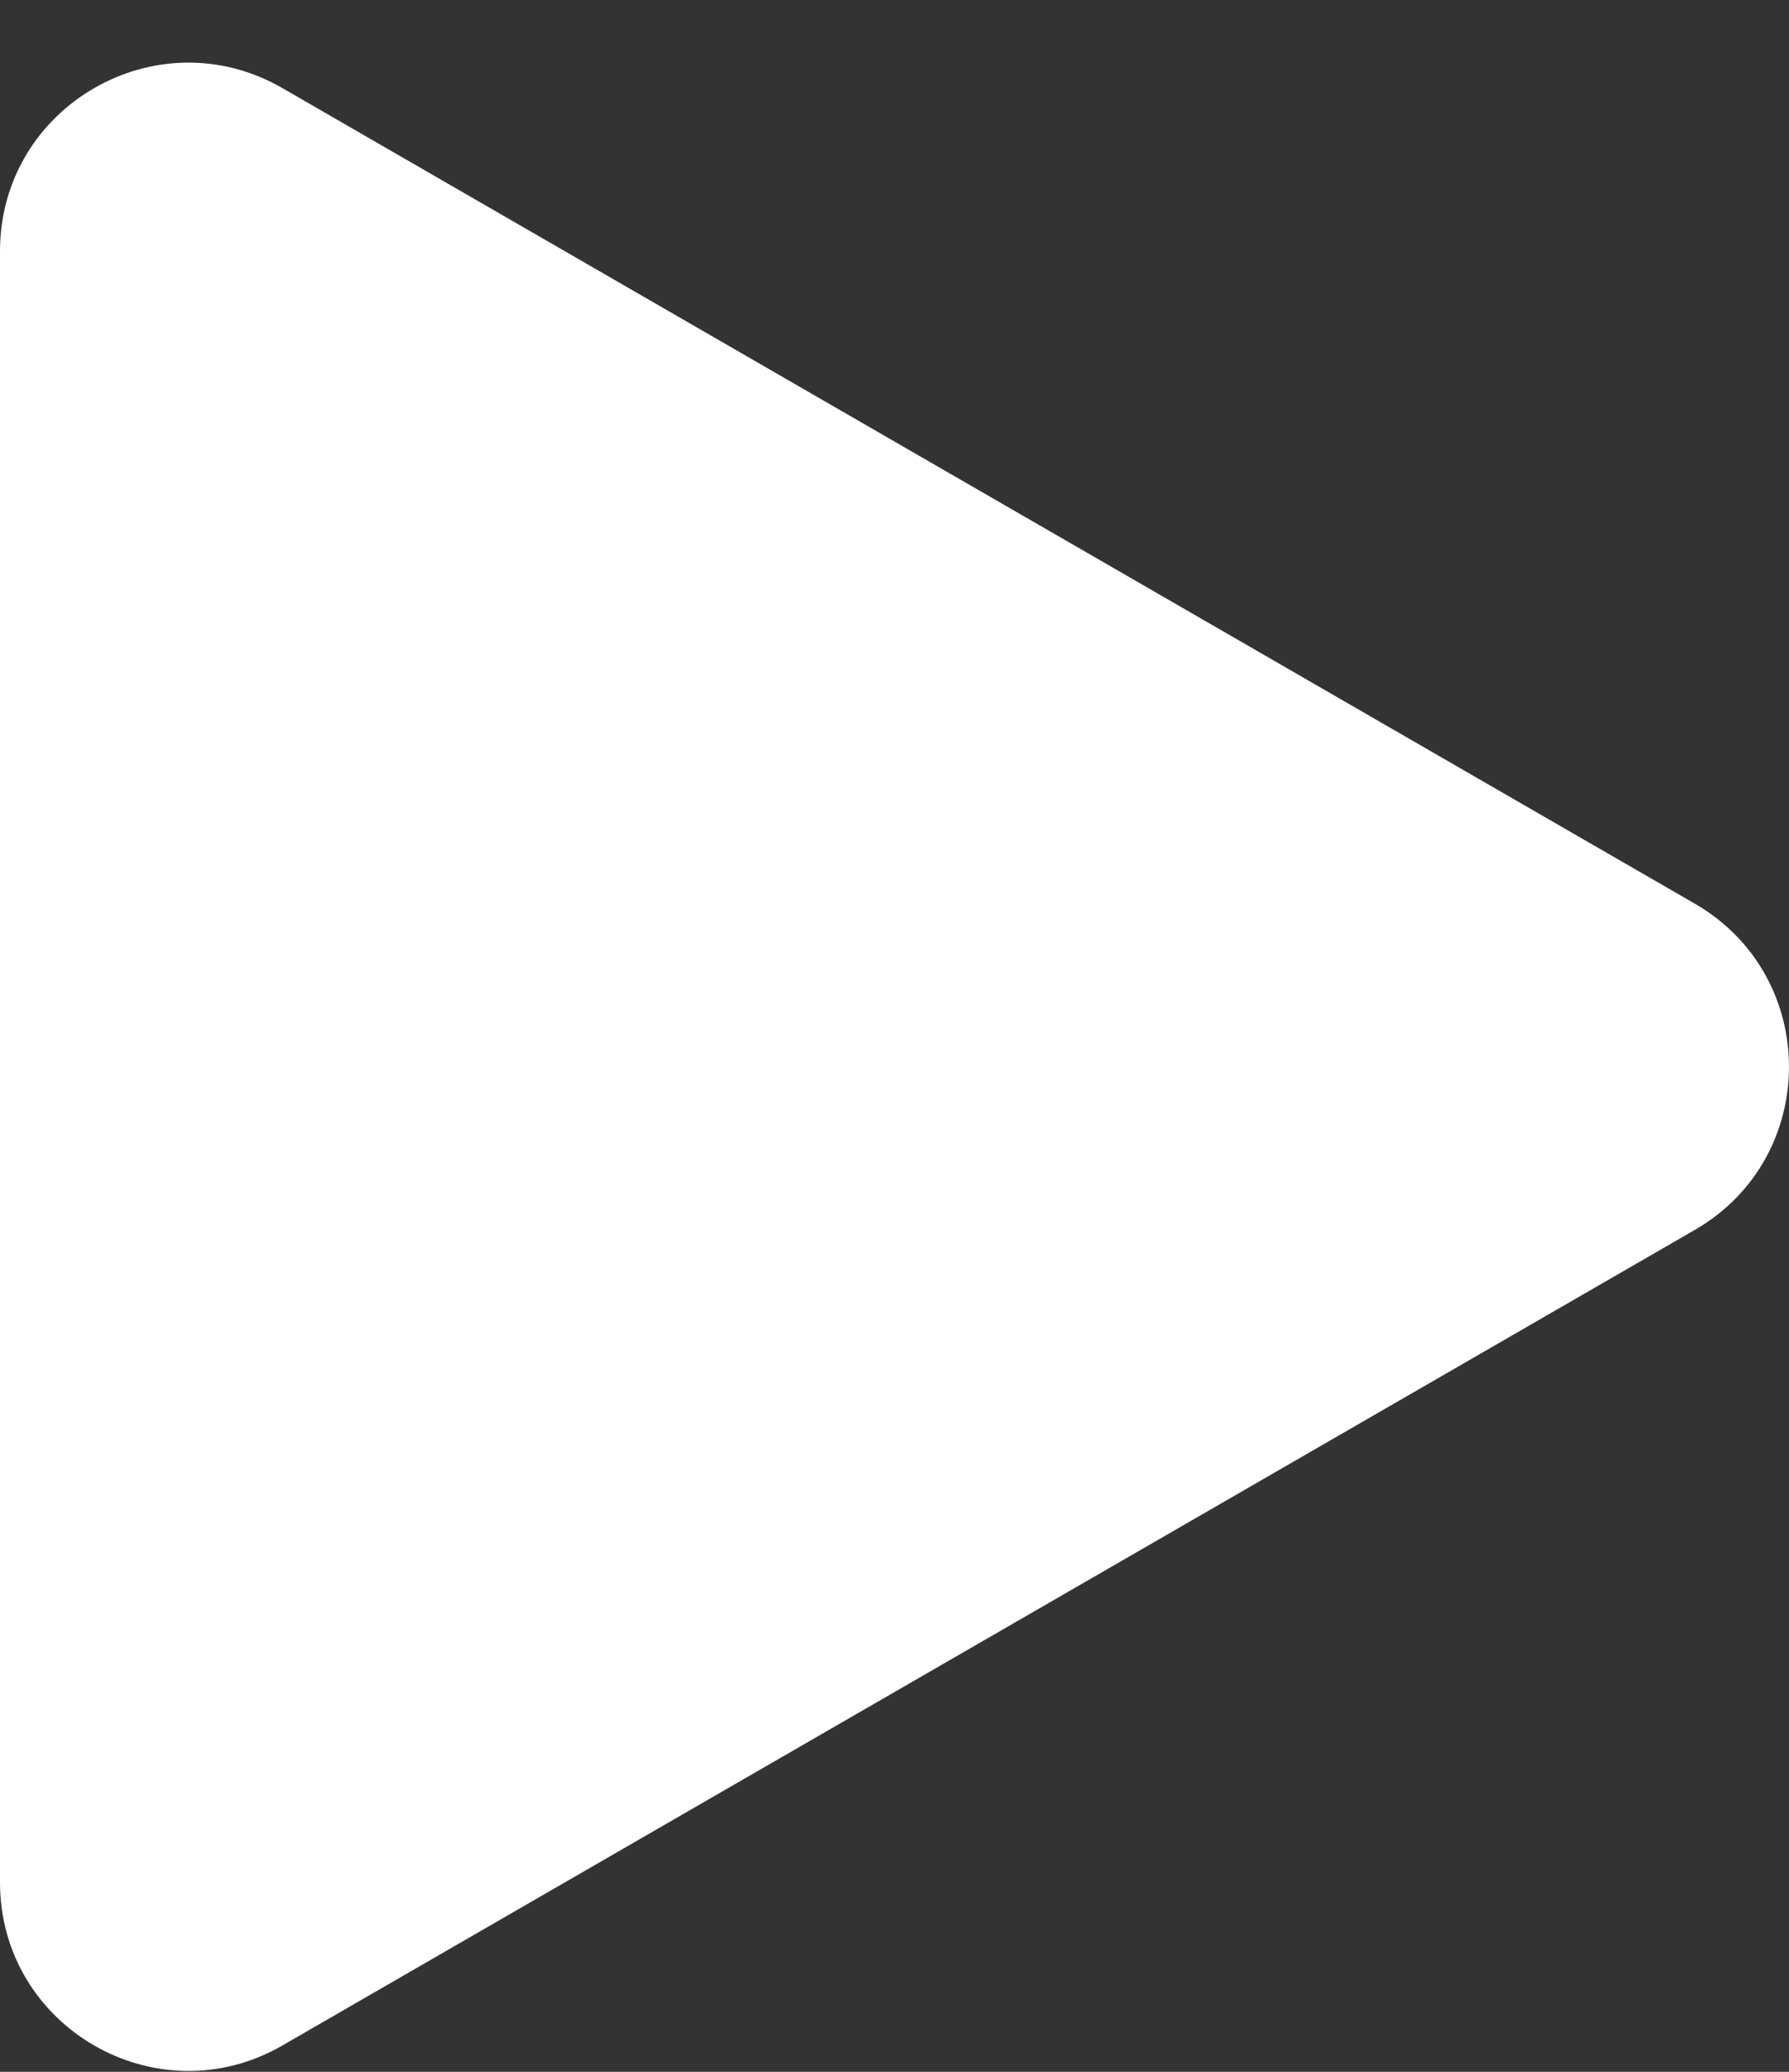 <svg width="19" height="22" viewBox="0 0 19 22" fill="none" xmlns="http://www.w3.org/2000/svg">
<rect x="0" y="0" width="19" height="22" fill="#333333" stroke="none"/>
<path d="M18 9.596C19.333 10.366 19.333 12.29 18 13.06L3 21.72C1.667 22.49 8.49539e-07 21.528 9.16837e-07 19.988L1.67394e-06 2.668C1.74124e-06 1.128 1.667 0.166 3 0.936L18 9.596Z" fill="white"/>
</svg>
